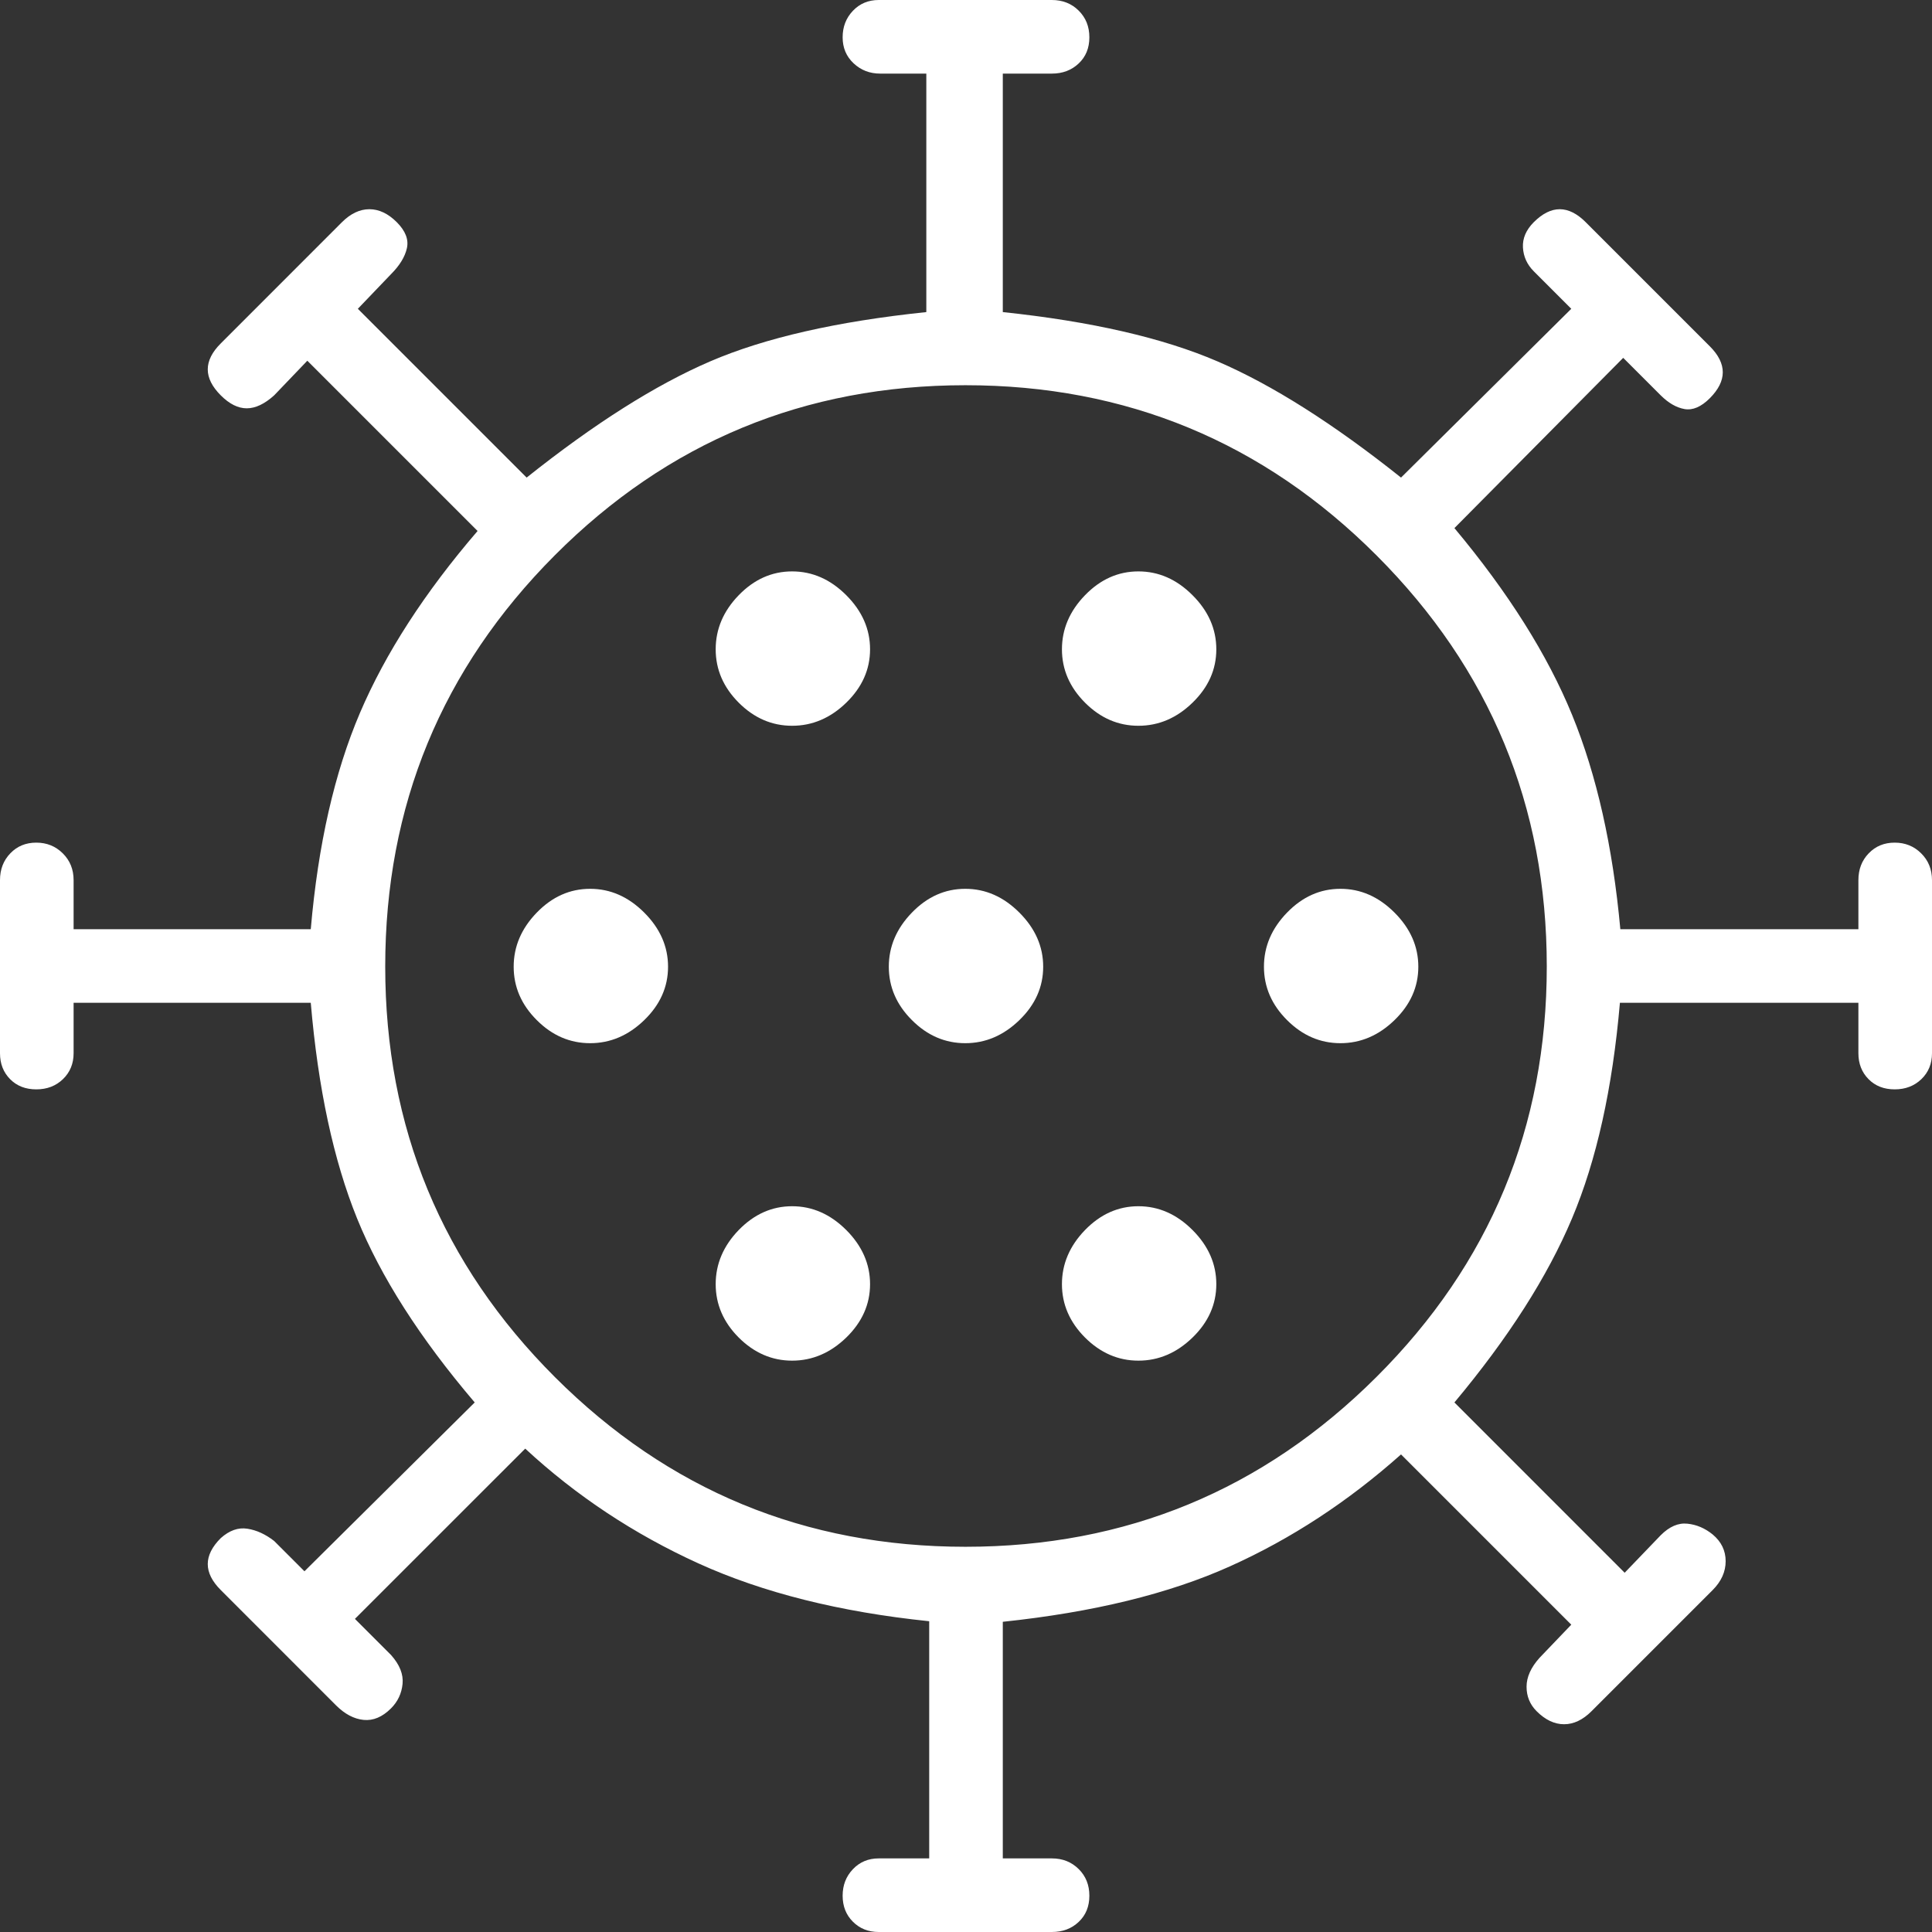 <svg width="41" height="41" viewBox="0 0 41 41" fill="none" xmlns="http://www.w3.org/2000/svg">
<rect x="0" y="0" width="41" height="41" fill="#333333" stroke="none"/>
<path d="M18.648 41C18.427 41 18.244 40.927 18.099 40.781C17.954 40.636 17.882 40.452 17.882 40.23C17.882 40.008 17.954 39.821 18.099 39.668C18.244 39.515 18.427 39.438 18.648 39.438H19.719V34.405C17.821 34.209 16.188 33.799 14.82 33.177C13.452 32.554 12.227 31.743 11.146 30.742L7.532 34.355L8.298 35.121C8.482 35.327 8.563 35.532 8.543 35.735C8.523 35.938 8.441 36.111 8.298 36.254C8.114 36.438 7.92 36.519 7.716 36.499C7.512 36.478 7.318 36.376 7.134 36.193L4.685 33.743C4.501 33.559 4.409 33.376 4.409 33.192C4.409 33.008 4.501 32.825 4.685 32.641C4.869 32.477 5.057 32.411 5.251 32.442C5.445 32.472 5.634 32.559 5.818 32.702L6.461 33.345L10.074 29.762C8.91 28.395 8.079 27.093 7.578 25.858C7.078 24.623 6.75 23.098 6.595 21.281H1.562V22.352C1.562 22.573 1.486 22.756 1.336 22.901C1.186 23.046 0.997 23.118 0.77 23.118C0.542 23.118 0.357 23.046 0.214 22.901C0.071 22.756 0 22.573 0 22.352V18.678C0 18.45 0.073 18.26 0.219 18.109C0.364 17.957 0.548 17.882 0.77 17.882C0.991 17.882 1.179 17.957 1.332 18.109C1.485 18.26 1.562 18.45 1.562 18.678V19.719H6.595C6.75 17.923 7.099 16.392 7.64 15.126C8.181 13.861 9.012 12.575 10.135 11.268L6.522 7.655L5.818 8.39C5.614 8.574 5.42 8.665 5.236 8.665C5.052 8.665 4.869 8.574 4.685 8.39C4.501 8.206 4.409 8.022 4.409 7.839C4.409 7.655 4.501 7.471 4.685 7.288L7.257 4.715C7.441 4.532 7.635 4.44 7.839 4.44C8.043 4.44 8.237 4.532 8.42 4.715C8.604 4.899 8.676 5.083 8.635 5.267C8.594 5.45 8.482 5.634 8.298 5.818L7.594 6.553L11.176 10.135C12.613 8.99 13.912 8.168 15.071 7.669C16.231 7.17 17.759 6.821 19.658 6.623V1.562H18.678C18.457 1.562 18.269 1.489 18.114 1.343C17.959 1.197 17.882 1.014 17.882 0.792C17.882 0.57 17.954 0.383 18.099 0.23C18.244 0.077 18.427 0 18.648 0H22.322C22.55 0 22.74 0.075 22.891 0.225C23.043 0.376 23.118 0.564 23.118 0.792C23.118 1.019 23.043 1.204 22.891 1.347C22.74 1.49 22.55 1.562 22.322 1.562H21.281V6.623C23.159 6.821 24.678 7.17 25.837 7.669C26.997 8.168 28.295 8.99 29.732 10.135L33.345 6.553L32.549 5.757C32.406 5.614 32.33 5.445 32.319 5.251C32.309 5.057 32.386 4.879 32.549 4.715C32.733 4.532 32.916 4.44 33.1 4.44C33.284 4.44 33.468 4.532 33.651 4.715L36.285 7.349C36.468 7.532 36.56 7.716 36.56 7.9C36.56 8.084 36.468 8.267 36.285 8.451C36.101 8.635 35.922 8.711 35.749 8.681C35.575 8.65 35.407 8.553 35.243 8.39L34.447 7.594L30.865 11.207C32.008 12.575 32.841 13.897 33.363 15.173C33.885 16.45 34.226 17.966 34.386 19.719H39.438V18.678C39.438 18.45 39.511 18.26 39.657 18.109C39.803 17.957 39.986 17.882 40.208 17.882C40.43 17.882 40.617 17.957 40.77 18.109C40.923 18.26 41 18.45 41 18.678V22.352C41 22.573 40.925 22.756 40.775 22.901C40.624 23.046 40.436 23.118 40.208 23.118C39.981 23.118 39.796 23.046 39.653 22.901C39.51 22.756 39.438 22.573 39.438 22.352V21.281H34.377C34.22 23.098 33.881 24.623 33.36 25.858C32.84 27.093 32.008 28.395 30.865 29.762L34.478 33.376L35.243 32.58C35.427 32.396 35.616 32.314 35.81 32.335C36.004 32.355 36.182 32.431 36.346 32.564C36.529 32.717 36.621 32.906 36.621 33.131C36.621 33.355 36.529 33.559 36.346 33.743L33.774 36.315C33.59 36.499 33.396 36.591 33.192 36.591C32.988 36.591 32.794 36.499 32.61 36.315C32.467 36.172 32.396 35.999 32.396 35.795C32.396 35.59 32.488 35.386 32.671 35.182L33.345 34.478L29.732 30.865C28.609 31.865 27.399 32.657 26.102 33.24C24.805 33.823 23.198 34.215 21.281 34.417V39.438H22.322C22.55 39.438 22.74 39.514 22.891 39.664C23.043 39.814 23.118 40.003 23.118 40.23C23.118 40.458 23.043 40.643 22.891 40.786C22.74 40.929 22.55 41 22.322 41H18.648ZM20.49 32.825C23.895 32.825 26.803 31.623 29.211 29.221C31.62 26.819 32.825 23.916 32.825 20.51C32.825 17.105 31.621 14.197 29.215 11.789C26.809 9.38 23.9 8.175 20.488 8.175C17.077 8.175 14.172 9.379 11.773 11.785C9.375 14.191 8.175 17.1 8.175 20.512C8.175 23.923 9.377 26.828 11.779 29.227C14.181 31.625 17.084 32.825 20.49 32.825ZM16.81 28.875C17.239 28.875 17.622 28.711 17.959 28.385C18.295 28.058 18.464 27.68 18.464 27.252C18.464 26.823 18.295 26.44 17.959 26.103C17.622 25.767 17.239 25.598 16.81 25.598C16.382 25.598 16.004 25.767 15.677 26.103C15.351 26.44 15.188 26.823 15.188 27.252C15.188 27.68 15.351 28.058 15.677 28.385C16.004 28.711 16.382 28.875 16.81 28.875ZM24.159 28.875C24.588 28.875 24.971 28.711 25.307 28.385C25.644 28.058 25.812 27.68 25.812 27.252C25.812 26.823 25.644 26.44 25.307 26.103C24.971 25.767 24.588 25.598 24.159 25.598C23.73 25.598 23.353 25.767 23.026 26.103C22.7 26.44 22.536 26.823 22.536 27.252C22.536 27.68 22.7 28.058 23.026 28.385C23.353 28.711 23.73 28.875 24.159 28.875ZM12.524 22.138C12.952 22.138 13.335 21.975 13.672 21.648C14.009 21.322 14.177 20.944 14.177 20.515C14.177 20.087 14.009 19.704 13.672 19.367C13.335 19.03 12.952 18.862 12.524 18.862C12.095 18.862 11.717 19.03 11.391 19.367C11.064 19.704 10.901 20.087 10.901 20.515C10.901 20.944 11.064 21.322 11.391 21.648C11.717 21.975 12.095 22.138 12.524 22.138ZM20.485 22.138C20.913 22.138 21.296 21.975 21.633 21.648C21.97 21.322 22.138 20.944 22.138 20.515C22.138 20.087 21.97 19.704 21.633 19.367C21.296 19.03 20.913 18.862 20.485 18.862C20.056 18.862 19.678 19.03 19.352 19.367C19.025 19.704 18.862 20.087 18.862 20.515C18.862 20.944 19.025 21.322 19.352 21.648C19.678 21.975 20.056 22.138 20.485 22.138ZM28.446 22.138C28.875 22.138 29.257 21.975 29.594 21.648C29.931 21.322 30.099 20.944 30.099 20.515C30.099 20.087 29.931 19.704 29.594 19.367C29.257 19.03 28.875 18.862 28.446 18.862C28.017 18.862 27.64 19.03 27.313 19.367C26.986 19.704 26.823 20.087 26.823 20.515C26.823 20.944 26.986 21.322 27.313 21.648C27.64 21.975 28.017 22.138 28.446 22.138ZM16.81 15.402C17.239 15.402 17.622 15.239 17.959 14.912C18.295 14.585 18.464 14.208 18.464 13.779C18.464 13.35 18.295 12.967 17.959 12.631C17.622 12.294 17.239 12.126 16.81 12.126C16.382 12.126 16.004 12.294 15.677 12.631C15.351 12.967 15.188 13.35 15.188 13.779C15.188 14.208 15.351 14.585 15.677 14.912C16.004 15.239 16.382 15.402 16.81 15.402ZM24.159 15.402C24.588 15.402 24.971 15.239 25.307 14.912C25.644 14.585 25.812 14.208 25.812 13.779C25.812 13.35 25.644 12.967 25.307 12.631C24.971 12.294 24.588 12.126 24.159 12.126C23.73 12.126 23.353 12.294 23.026 12.631C22.7 12.967 22.536 13.35 22.536 13.779C22.536 14.208 22.7 14.585 23.026 14.912C23.353 15.239 23.73 15.402 24.159 15.402Z" fill="white"/>
</svg>
